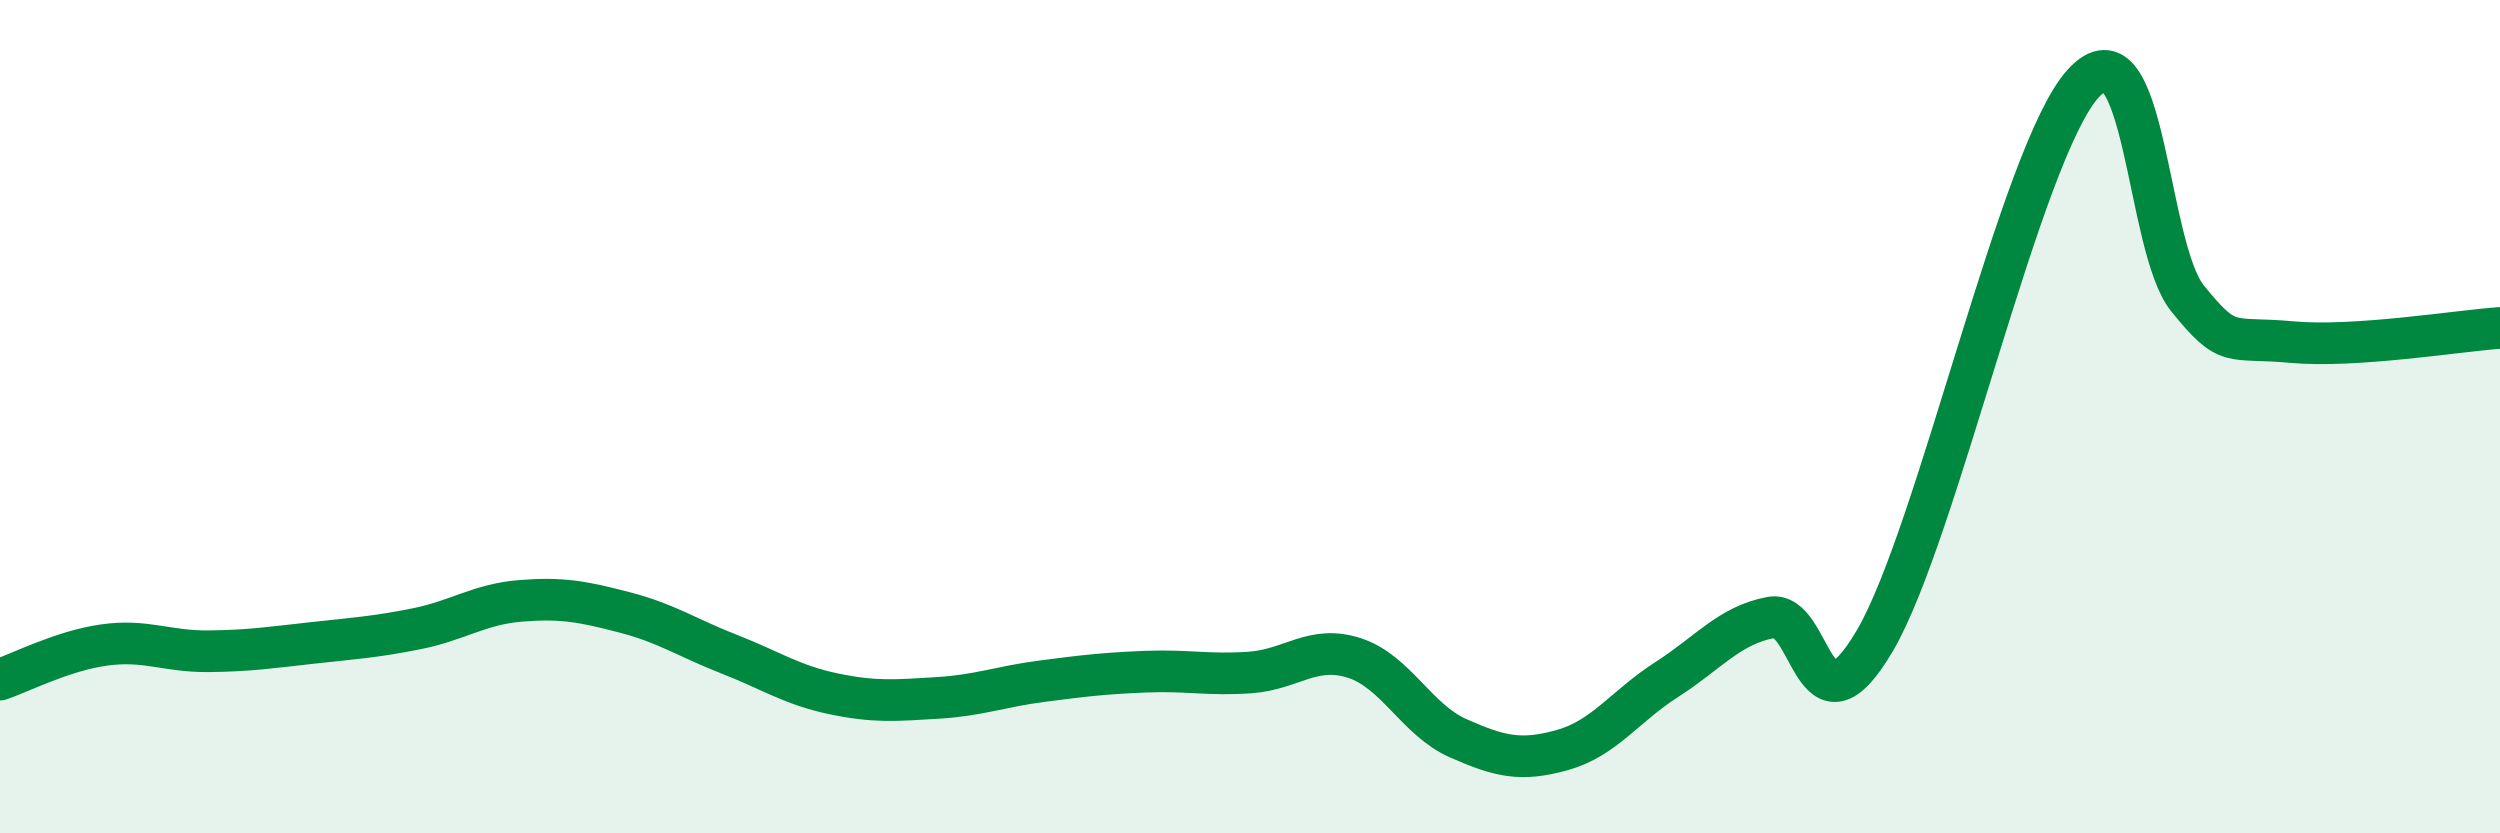 
    <svg width="60" height="20" viewBox="0 0 60 20" xmlns="http://www.w3.org/2000/svg">
      <path
        d="M 0,16.31 C 0.5,16.14 1.5,15.62 2.5,15.48 C 3.5,15.34 4,15.64 5,15.63 C 6,15.62 6.5,15.54 7.5,15.43 C 8.5,15.32 9,15.29 10,15.09 C 11,14.89 11.5,14.5 12.5,14.42 C 13.5,14.34 14,14.44 15,14.7 C 16,14.96 16.5,15.31 17.5,15.7 C 18.5,16.09 19,16.44 20,16.65 C 21,16.86 21.5,16.81 22.5,16.75 C 23.5,16.69 24,16.48 25,16.35 C 26,16.22 26.5,16.16 27.5,16.12 C 28.5,16.08 29,16.21 30,16.14 C 31,16.07 31.5,15.47 32.5,15.79 C 33.5,16.11 34,17.28 35,17.72 C 36,18.16 36.5,18.28 37.5,18 C 38.5,17.72 39,16.95 40,16.31 C 41,15.67 41.5,15.01 42.5,14.82 C 43.5,14.63 43.5,17.93 45,15.37 C 46.5,12.81 48.5,3.64 50,2 C 51.5,0.36 51.5,5.92 52.5,7.16 C 53.5,8.4 53.5,8.07 55,8.21 C 56.5,8.35 59,7.94 60,7.87L60 20L0 20Z"
        fill="#008740"
        opacity="0.1"
        stroke-linecap="round"
        stroke-linejoin="round"
      />
      <path
        d="M 0,16.31 C 0.5,16.14 1.5,15.62 2.5,15.48 C 3.5,15.34 4,15.64 5,15.63 C 6,15.62 6.5,15.54 7.5,15.43 C 8.5,15.32 9,15.29 10,15.09 C 11,14.89 11.5,14.5 12.5,14.42 C 13.5,14.34 14,14.44 15,14.7 C 16,14.96 16.5,15.31 17.5,15.7 C 18.5,16.09 19,16.44 20,16.65 C 21,16.86 21.5,16.81 22.5,16.75 C 23.5,16.69 24,16.48 25,16.35 C 26,16.22 26.5,16.16 27.5,16.12 C 28.5,16.08 29,16.21 30,16.14 C 31,16.07 31.5,15.47 32.5,15.79 C 33.5,16.11 34,17.28 35,17.72 C 36,18.16 36.5,18.28 37.5,18 C 38.5,17.72 39,16.95 40,16.31 C 41,15.67 41.5,15.01 42.5,14.82 C 43.5,14.63 43.5,17.93 45,15.37 C 46.5,12.81 48.5,3.64 50,2 C 51.5,0.36 51.5,5.92 52.5,7.16 C 53.5,8.4 53.5,8.07 55,8.21 C 56.5,8.35 59,7.94 60,7.87"
        stroke="#008740"
        stroke-width="1"
        fill="none"
        stroke-linecap="round"
        stroke-linejoin="round"
      />
    </svg>
  